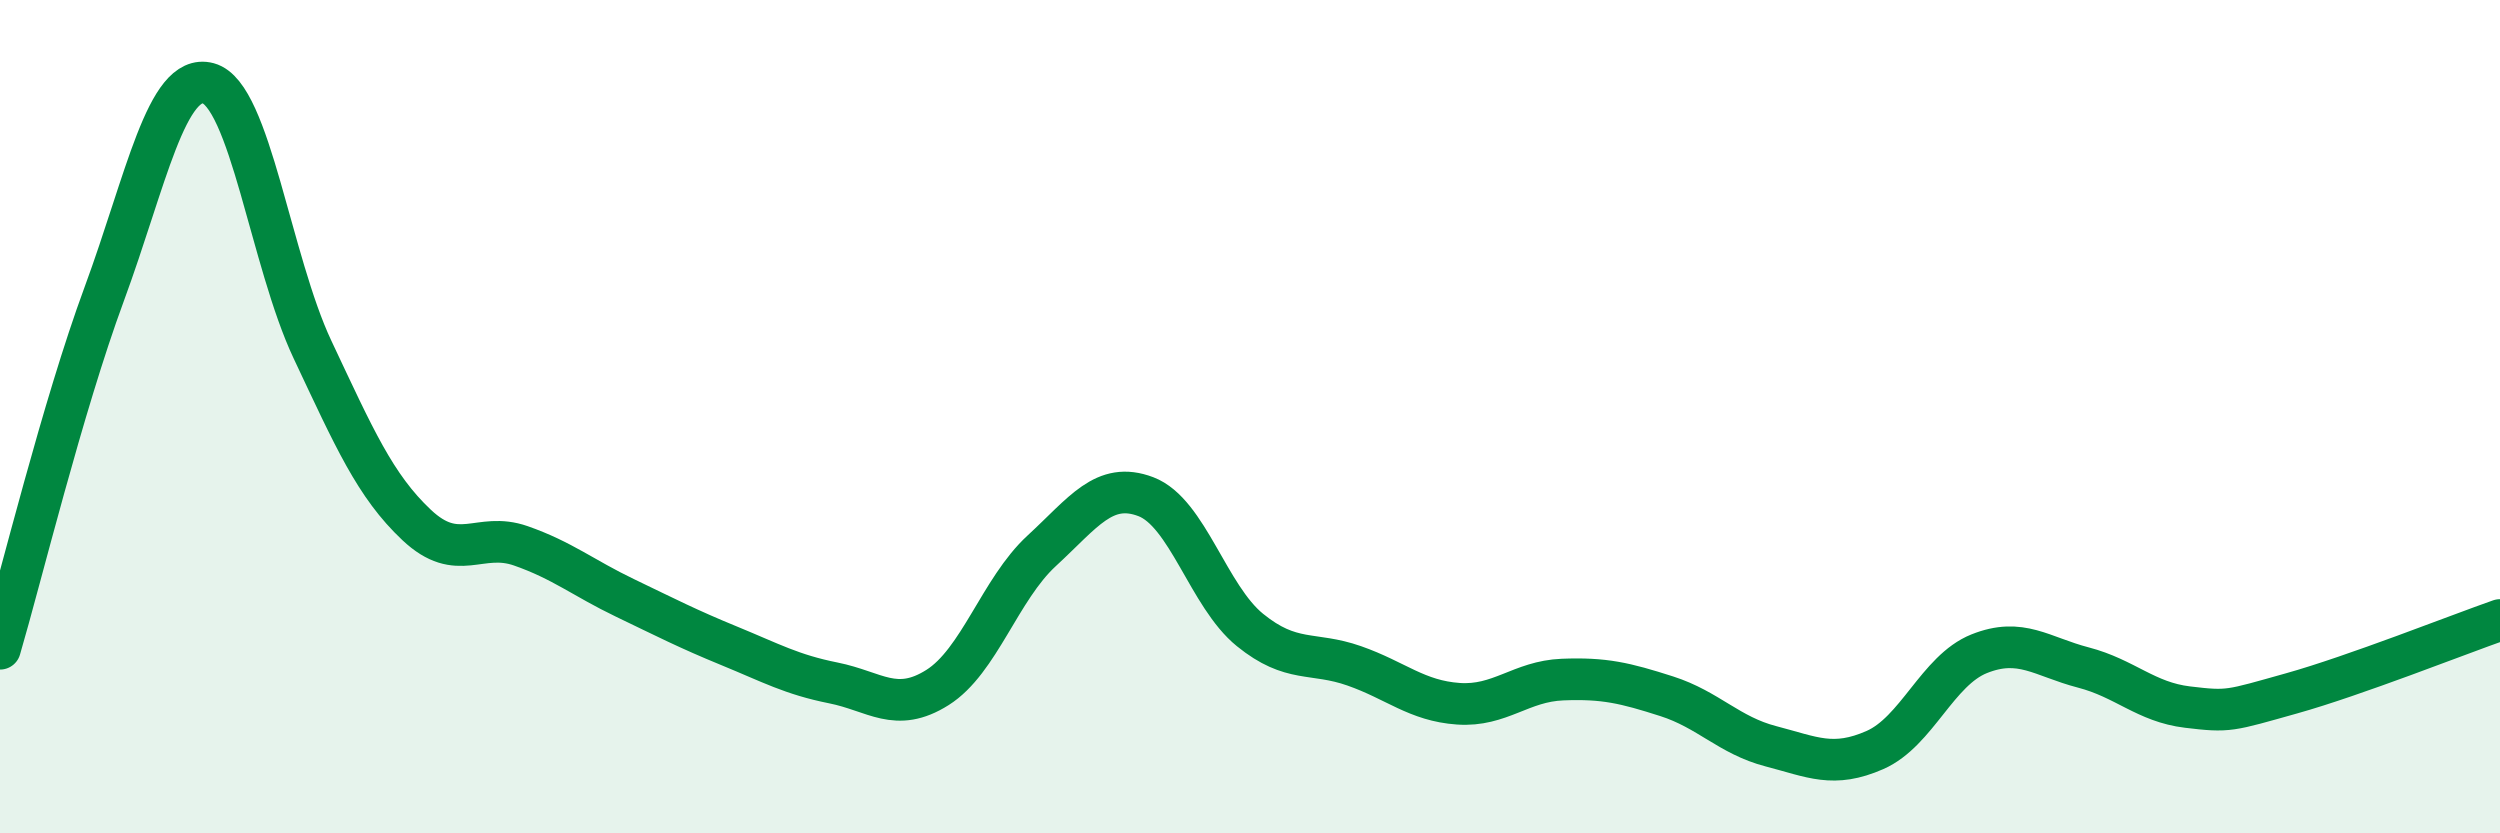 
    <svg width="60" height="20" viewBox="0 0 60 20" xmlns="http://www.w3.org/2000/svg">
      <path
        d="M 0,15.57 C 0.5,13.87 1.5,9.77 2.5,7.06 C 3.5,4.35 4,1.73 5,2 C 6,2.27 6.5,6.27 7.5,8.39 C 8.5,10.51 9,11.66 10,12.6 C 11,13.54 11.5,12.75 12.5,13.1 C 13.5,13.45 14,13.87 15,14.35 C 16,14.83 16.5,15.09 17.5,15.5 C 18.5,15.91 19,16.19 20,16.39 C 21,16.59 21.5,17.13 22.5,16.5 C 23.5,15.87 24,14.14 25,13.22 C 26,12.3 26.5,11.54 27.5,11.92 C 28.5,12.3 29,14.31 30,15.12 C 31,15.93 31.5,15.63 32.5,15.98 C 33.5,16.33 34,16.82 35,16.89 C 36,16.96 36.5,16.35 37.5,16.31 C 38.5,16.27 39,16.39 40,16.71 C 41,17.03 41.5,17.65 42.5,17.91 C 43.5,18.17 44,18.44 45,18 C 46,17.56 46.5,16.09 47.5,15.69 C 48.5,15.29 49,15.76 50,16.02 C 51,16.28 51.5,16.85 52.5,16.97 C 53.5,17.09 53.5,17.06 55,16.64 C 56.5,16.22 59,15.23 60,14.88L60 20L0 20Z"
        fill="#008740"
        opacity="0.1"
        stroke-linecap="round"
        stroke-linejoin="round"
      />
      <path
        d="M 0,15.57 C 0.5,13.87 1.5,9.77 2.5,7.06 C 3.5,4.35 4,1.73 5,2 C 6,2.27 6.5,6.27 7.5,8.39 C 8.5,10.51 9,11.66 10,12.6 C 11,13.54 11.5,12.75 12.5,13.1 C 13.5,13.45 14,13.87 15,14.35 C 16,14.83 16.5,15.09 17.5,15.5 C 18.5,15.91 19,16.19 20,16.39 C 21,16.59 21.5,17.13 22.5,16.5 C 23.5,15.87 24,14.14 25,13.22 C 26,12.3 26.5,11.54 27.5,11.92 C 28.5,12.3 29,14.31 30,15.12 C 31,15.93 31.5,15.63 32.5,15.98 C 33.5,16.33 34,16.82 35,16.89 C 36,16.96 36.5,16.35 37.5,16.31 C 38.5,16.27 39,16.39 40,16.71 C 41,17.03 41.5,17.65 42.5,17.91 C 43.5,18.17 44,18.44 45,18 C 46,17.56 46.5,16.09 47.5,15.69 C 48.5,15.29 49,15.76 50,16.02 C 51,16.28 51.5,16.85 52.5,16.97 C 53.5,17.09 53.5,17.06 55,16.64 C 56.5,16.22 59,15.23 60,14.88"
        stroke="#008740"
        stroke-width="1"
        fill="none"
        stroke-linecap="round"
        stroke-linejoin="round"
      />
    </svg>
  